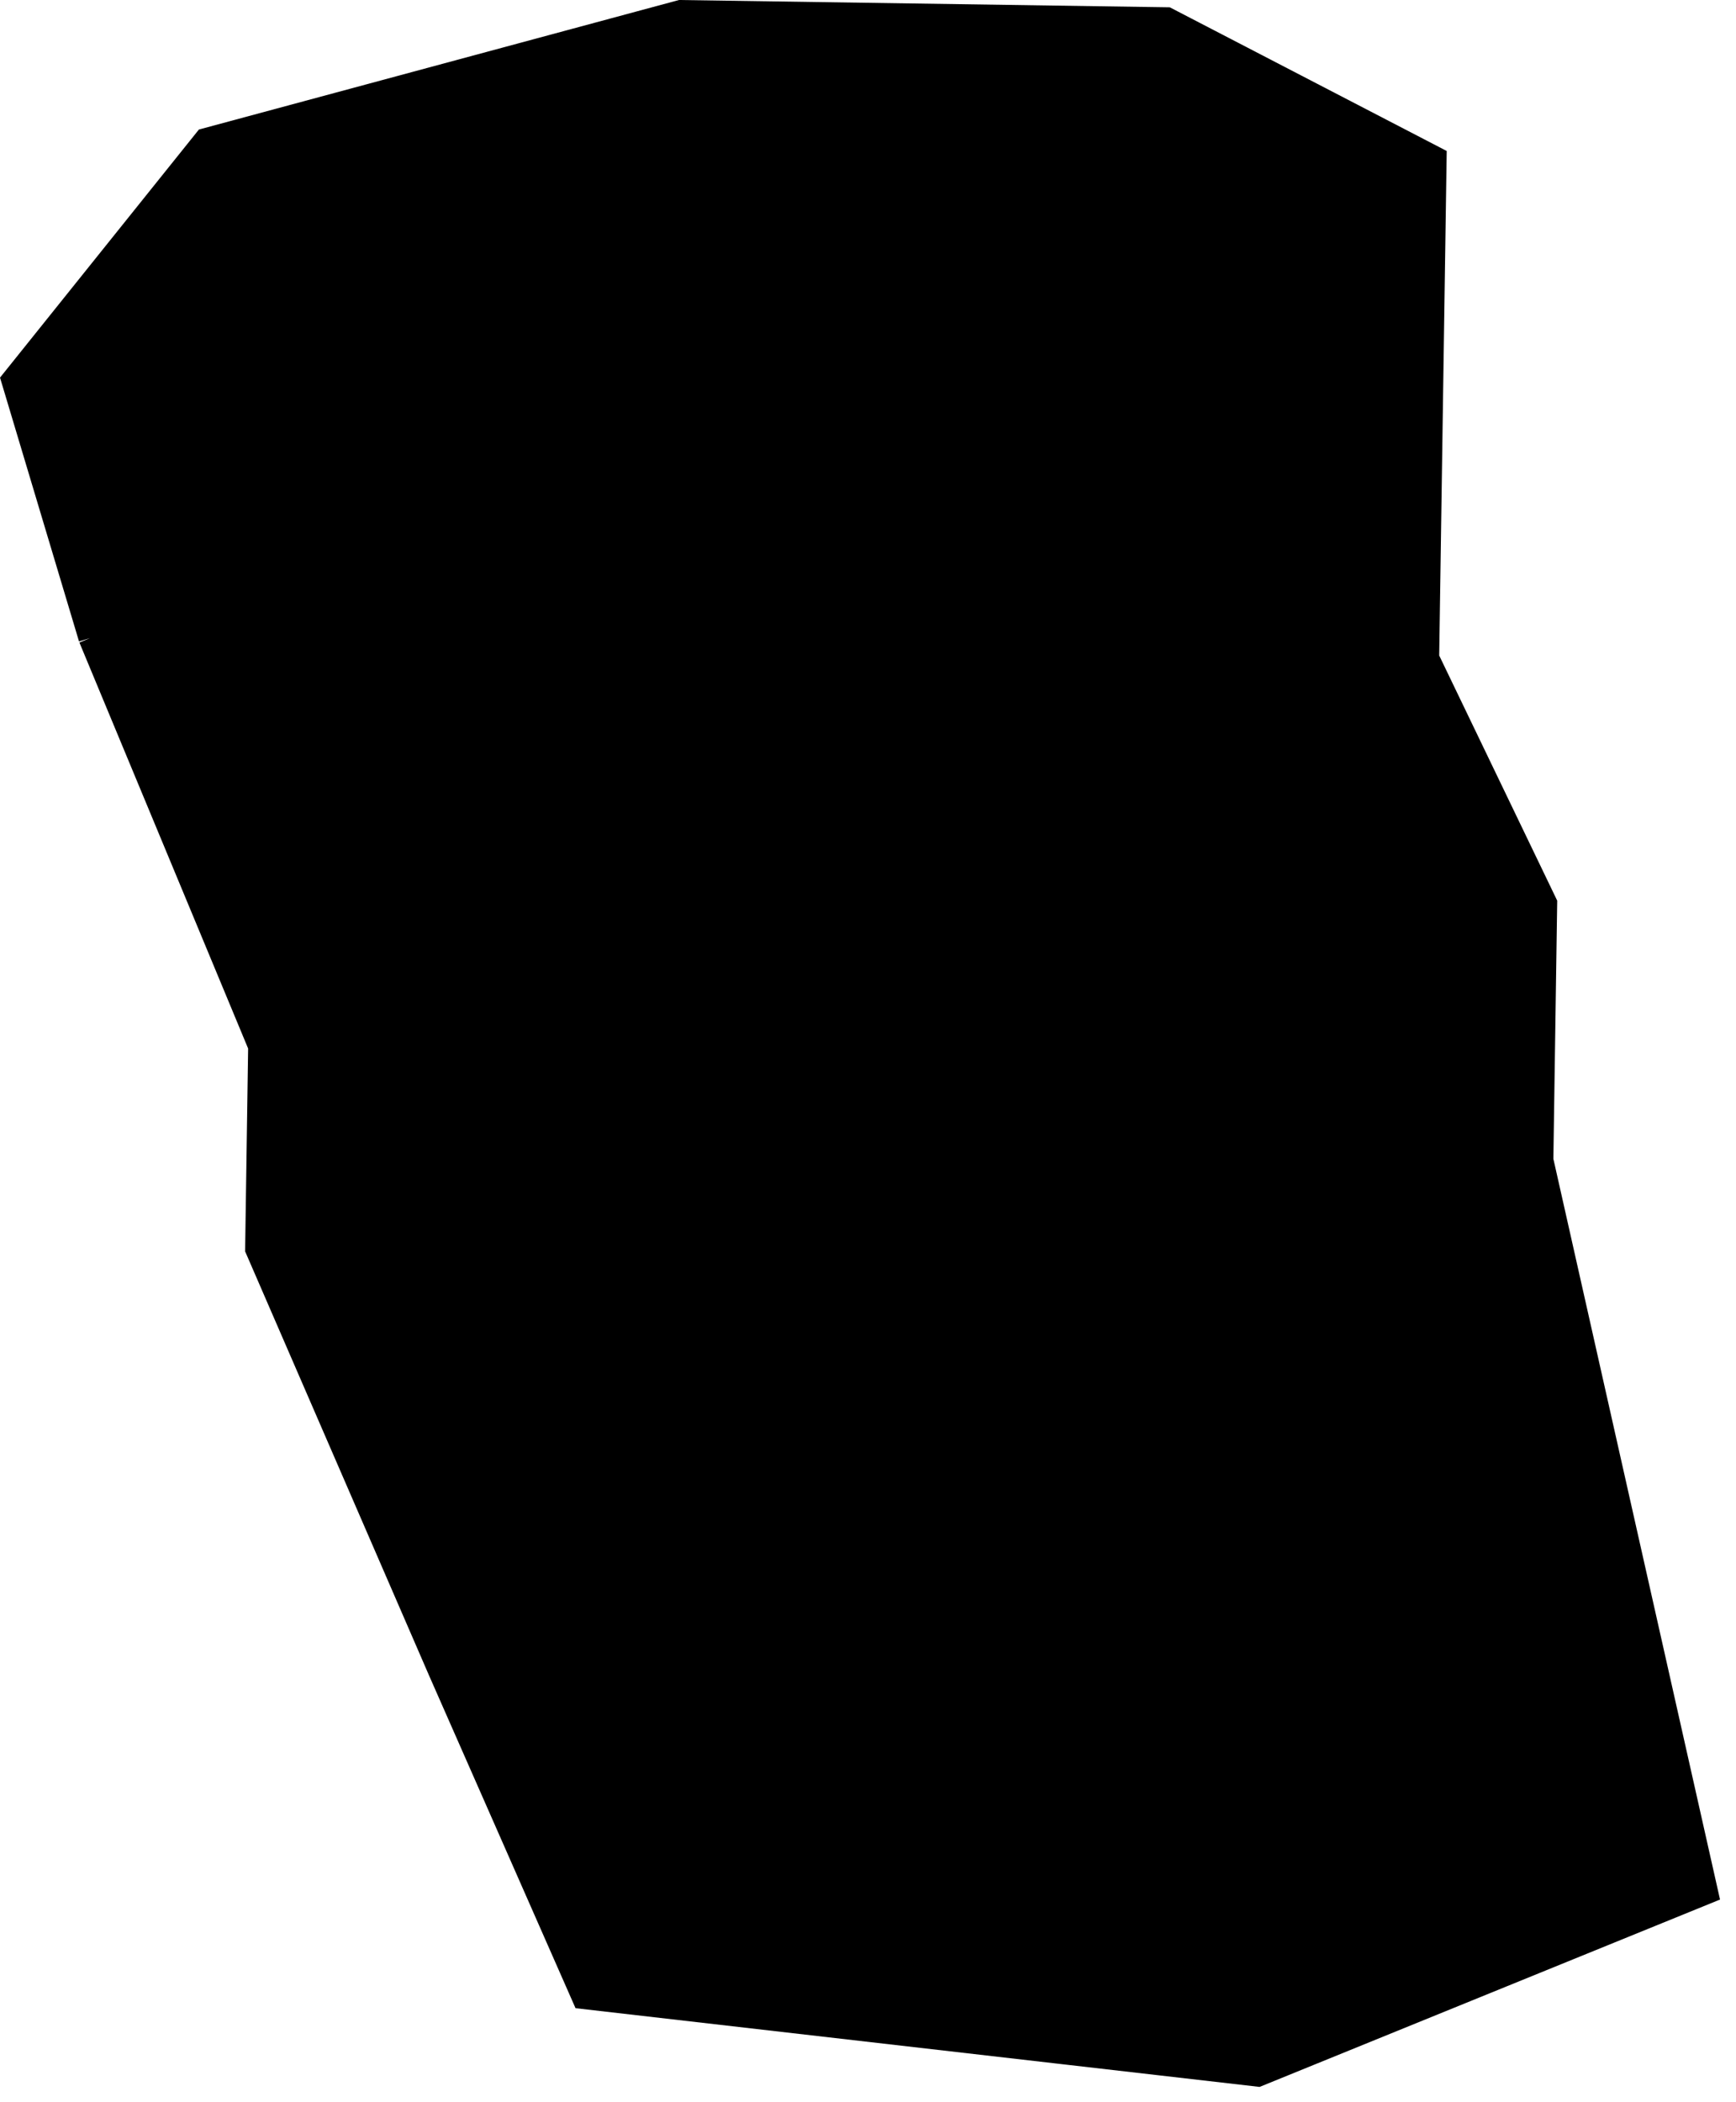 <svg width="76" height="92" viewBox="0 0 76 92" fill="none" xmlns="http://www.w3.org/2000/svg">
<path d="M11.364 45.79L3.938 27.927L39.433 28.455L62.725 14.008L62.505 28.798L67.671 39.526L67.504 50.766L74.72 82.827L55.074 90.819L25.538 87.421L19.242 73.126L11.232 54.663L11.364 45.79Z" fill="black"/>
<path d="M62.725 14.008L39.433 28.455L3.938 27.927L0.555 16.634L8.996 6.109L29.789 0.501L51.087 0.818L62.831 6.909L62.725 14.008Z" fill="black"/>
<path d="M3.938 27.927L11.364 45.79L11.232 54.663L19.242 73.126L25.538 87.421L55.074 90.819L74.72 82.827L67.504 50.766L67.671 39.526L62.505 28.798L62.725 14.008M3.938 27.927L39.433 28.455L62.725 14.008M3.938 27.927L0.555 16.634L8.996 6.109L29.789 0.501L51.087 0.818L62.831 6.909L62.725 14.008" stroke="black"/>
</svg>

